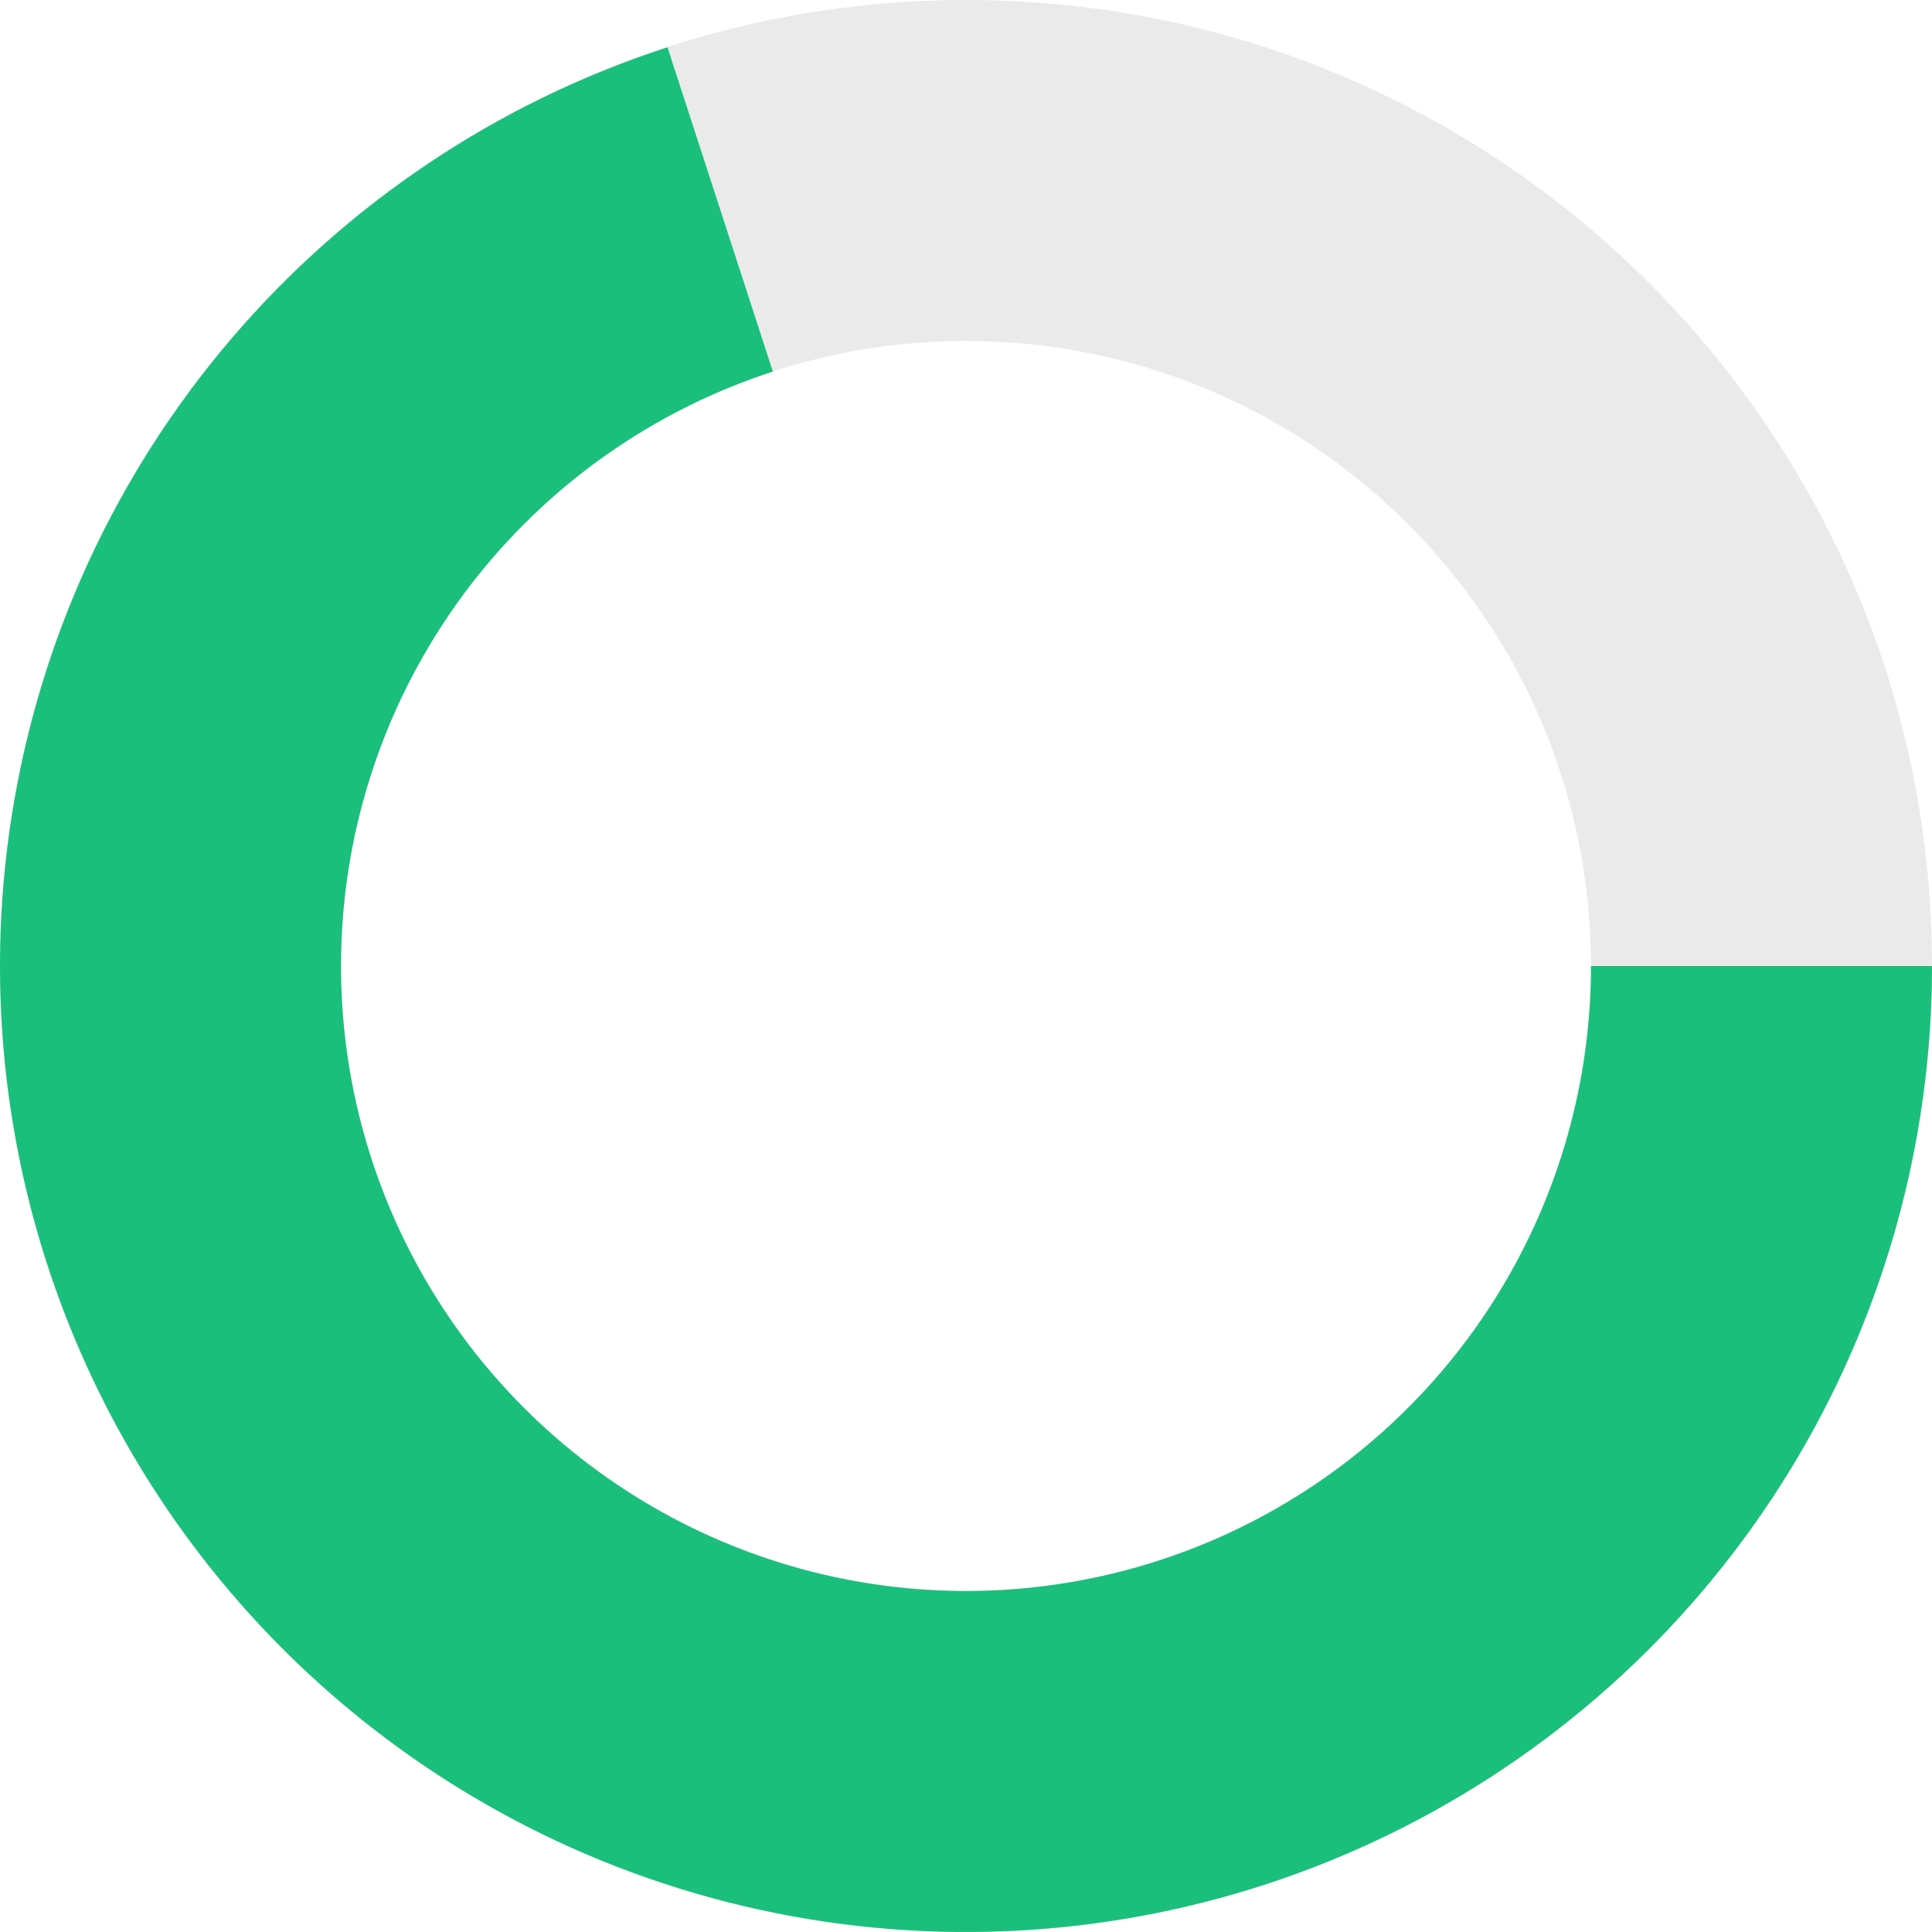 <?xml version="1.0" encoding="UTF-8"?> <svg xmlns="http://www.w3.org/2000/svg" width="606" height="606" viewBox="0 0 606 606" fill="none"><path d="M606 303C606 470.342 470.342 606 303 606C135.658 606 0 470.342 0 303C0 135.658 135.658 0 303 0C470.342 0 606 135.658 606 303ZM106.959 303C106.959 411.27 194.73 499.041 303 499.041C411.27 499.041 499.041 411.27 499.041 303C499.041 194.73 411.27 106.959 303 106.959C194.73 106.959 106.959 194.73 106.959 303Z" fill="#EAEAEA"></path><path d="M606 303C606 358.88 590.547 413.672 561.35 461.317C532.153 508.963 490.349 547.606 440.559 572.975C390.77 598.344 334.935 609.45 279.227 605.066C223.519 600.682 170.109 580.978 124.901 548.132C79.693 515.287 44.449 470.579 23.064 418.953C1.68 367.327 -5.011 310.792 3.73 255.6C12.472 200.408 36.306 148.709 72.597 106.217C108.888 63.726 156.223 32.098 209.368 14.83L242.42 116.554C208.035 127.726 177.41 148.19 153.929 175.682C130.449 203.174 115.028 236.623 109.373 272.332C103.717 308.042 108.046 344.619 121.882 378.022C135.717 411.424 158.521 440.35 187.77 461.601C217.019 482.851 251.576 495.6 287.619 498.437C323.662 501.273 359.787 494.088 392.001 477.674C424.215 461.26 451.262 436.258 470.152 405.431C489.043 374.604 499.041 339.154 499.041 303H606Z" fill="#1ABF7C"></path></svg> 
